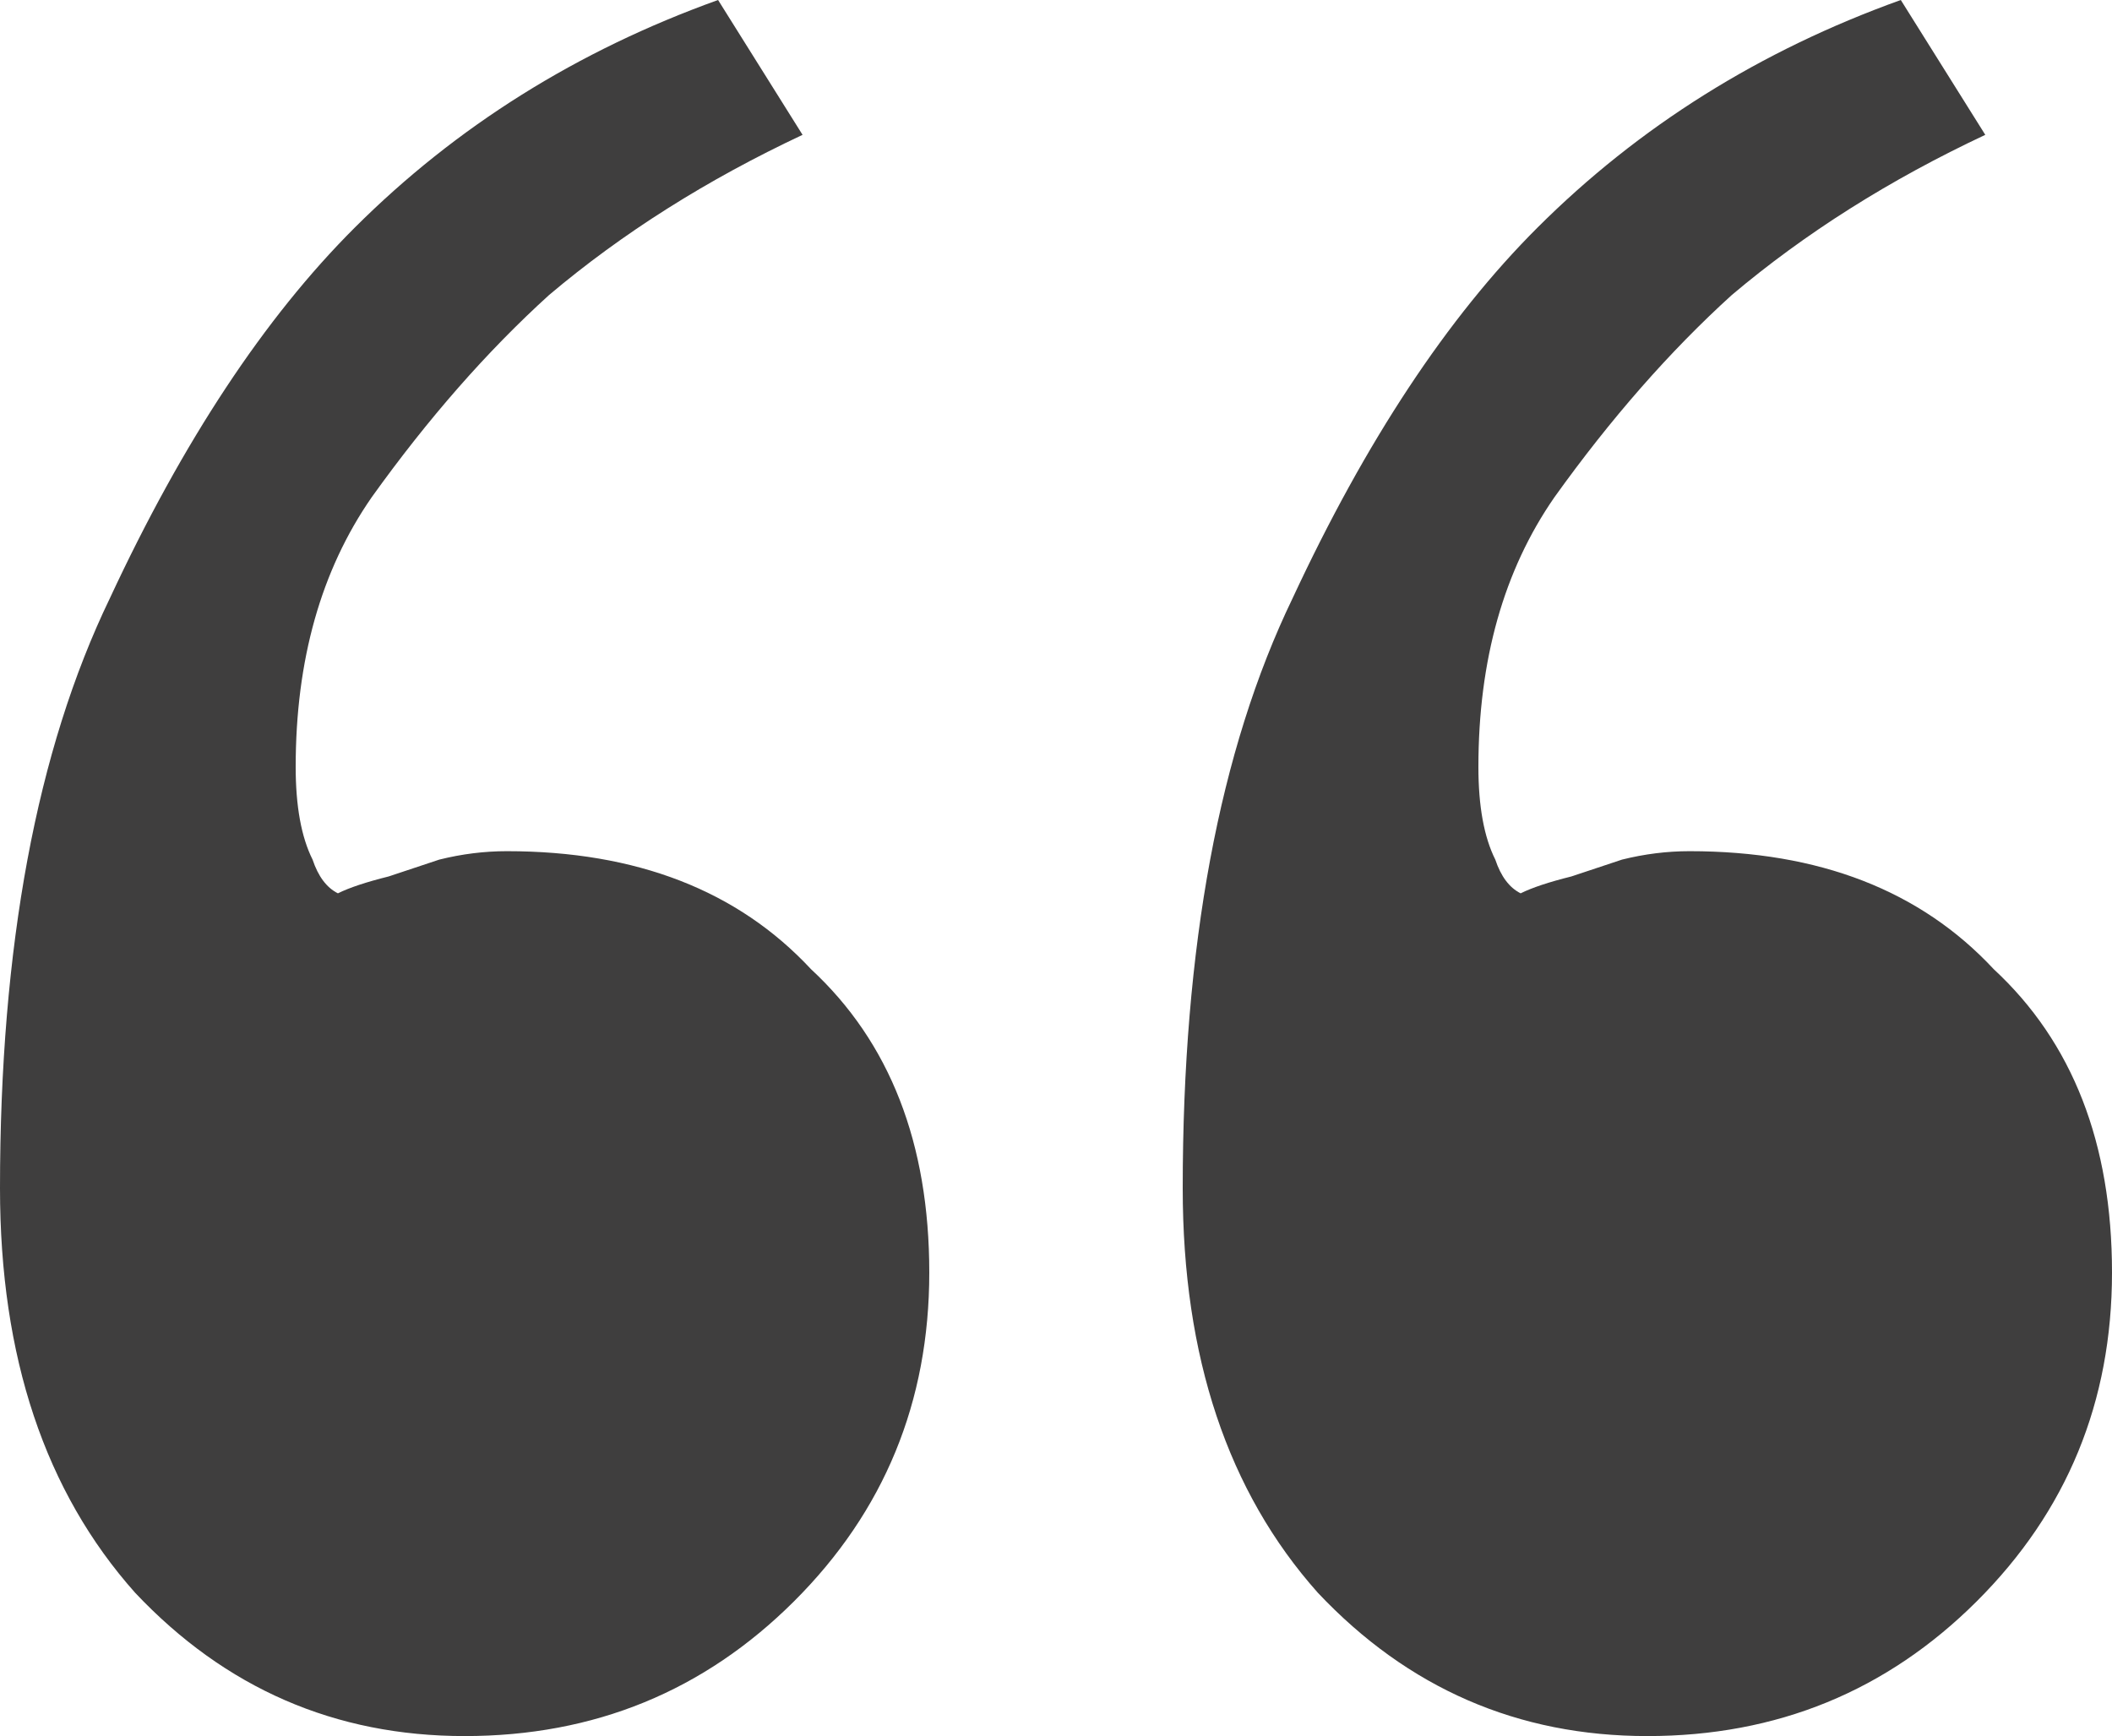 <?xml version="1.0" encoding="UTF-8"?> <svg xmlns="http://www.w3.org/2000/svg" width="118" height="97" viewBox="0 0 118 97" fill="none"><path d="M92.04 97C84.803 97 78.667 94.332 73.632 88.995C68.597 83.345 66.08 75.811 66.08 66.393C66.08 52.895 68.125 41.908 72.216 33.432C76.307 24.642 80.869 17.736 85.904 12.714C91.568 7.063 98.333 2.825 106.2 0L110.92 7.534C105.571 10.045 100.851 13.027 96.76 16.481C93.299 19.62 89.995 23.387 86.848 27.782C84.016 31.863 82.6 36.885 82.6 42.849C82.6 45.047 82.915 46.773 83.544 48.029C83.859 48.971 84.331 49.599 84.96 49.913C85.589 49.599 86.533 49.285 87.792 48.971C88.736 48.657 89.68 48.343 90.624 48.029C91.883 47.715 93.141 47.558 94.4 47.558C101.637 47.558 107.301 49.756 111.392 54.151C115.797 58.231 118 63.882 118 71.102C118 78.322 115.483 84.443 110.448 89.466C105.413 94.489 99.277 97 92.04 97ZM25.96 97C18.723 97 12.587 94.332 7.552 88.995C2.517 83.345 0 75.811 0 66.393C0 52.895 2.045 41.908 6.136 33.432C10.227 24.642 14.789 17.736 19.824 12.714C25.488 7.063 32.253 2.825 40.12 0L44.84 7.534C39.491 10.045 34.771 13.027 30.68 16.481C27.219 19.62 23.915 23.387 20.768 27.782C17.936 31.863 16.52 36.885 16.52 42.849C16.52 45.047 16.835 46.773 17.464 48.029C17.779 48.971 18.251 49.599 18.88 49.913C19.509 49.599 20.453 49.285 21.712 48.971C22.656 48.657 23.6 48.343 24.544 48.029C25.803 47.715 27.061 47.558 28.32 47.558C35.557 47.558 41.221 49.756 45.312 54.151C49.717 58.231 51.92 63.882 51.92 71.102C51.92 78.322 49.403 84.443 44.368 89.466C39.333 94.489 33.197 97 25.96 97Z" fill="#3F3E3E"></path></svg> 